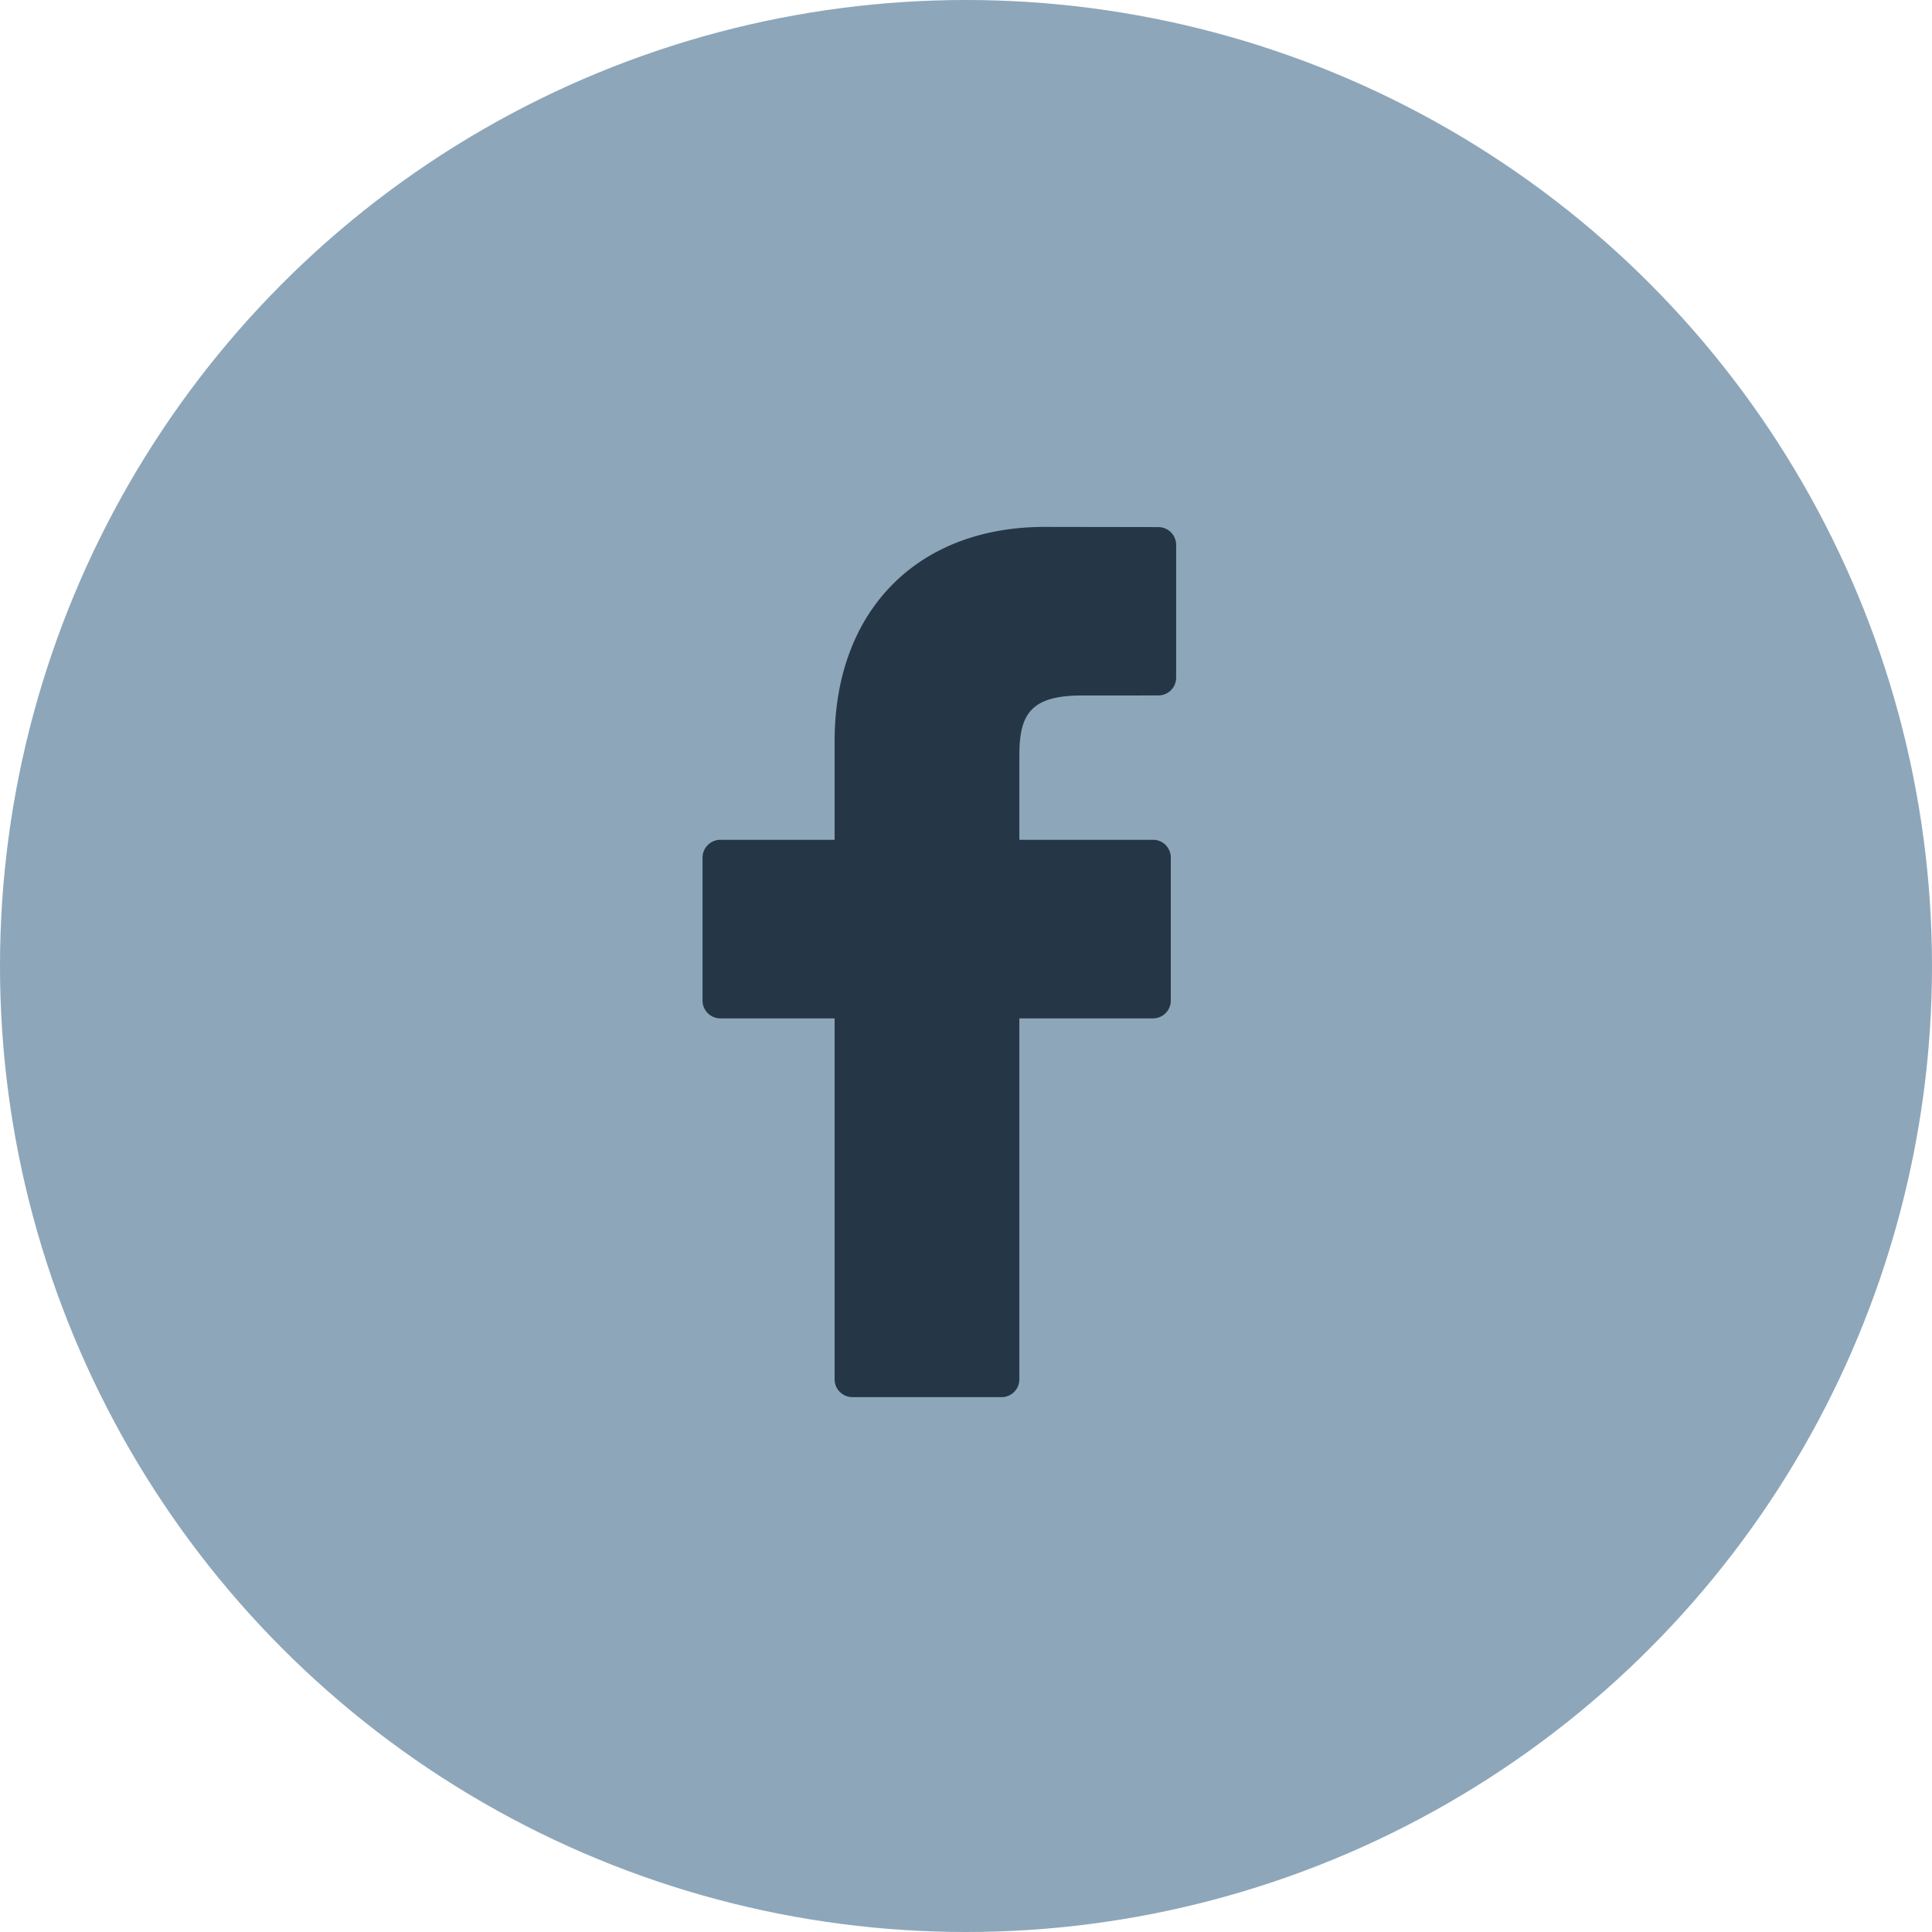 <svg xmlns="http://www.w3.org/2000/svg" width="44" height="44" viewBox="0 0 44 44">
    <g fill="none" fill-rule="evenodd">
        <circle cx="22" cy="22" r="22" fill="#8DA6BA" fill-rule="nonzero"/>
        <path fill="#253746" d="M26.38 12.004L23.793 12c-2.907 0-4.785 1.914-4.785 4.878v2.248h-2.601a.406.406 0 0 0-.407.405v3.258c0 .223.182.404.407.404h2.601v8.222c0 .223.182.404.407.404h3.394a.405.405 0 0 0 .406-.404v-8.222h3.042c.225 0 .407-.18.407-.404v-3.258a.403.403 0 0 0-.406-.405h-3.043V17.22c0-.916.22-1.381 1.422-1.381l1.742-.001a.405.405 0 0 0 .407-.404v-3.026a.406.406 0 0 0-.406-.404z"/>
    </g>
</svg>
